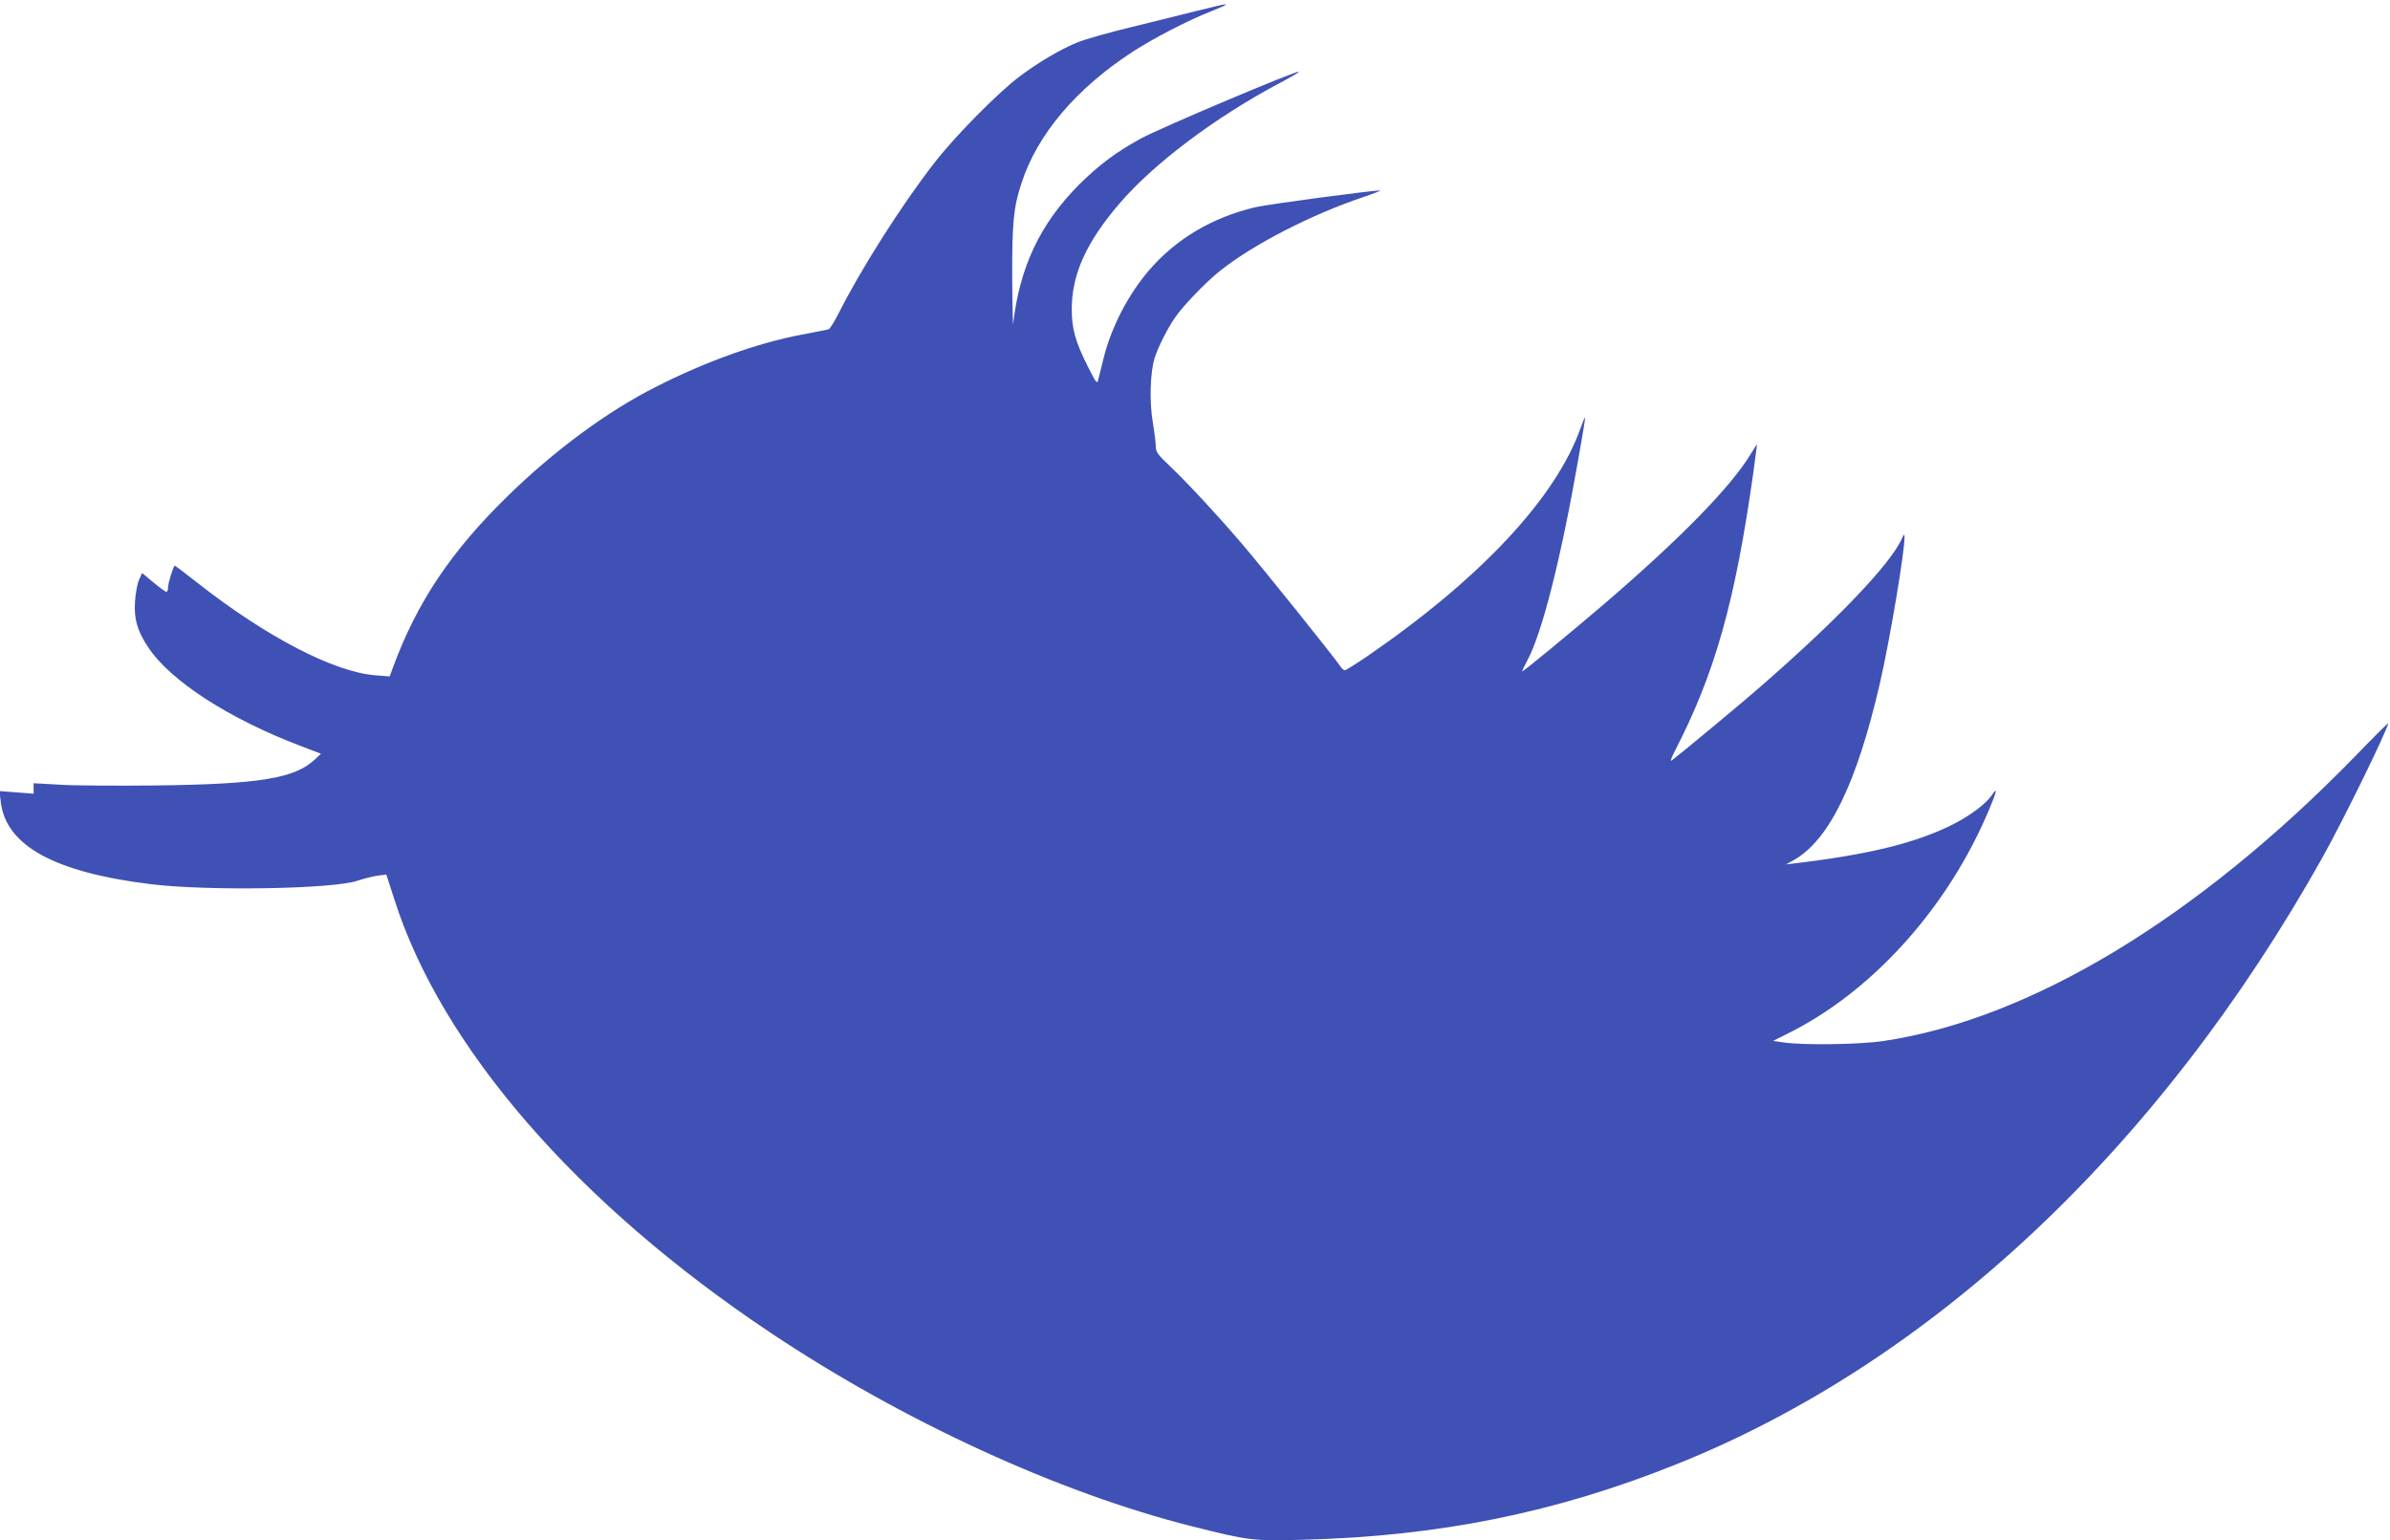 <?xml version="1.0" standalone="no"?>
<!DOCTYPE svg PUBLIC "-//W3C//DTD SVG 20010904//EN"
 "http://www.w3.org/TR/2001/REC-SVG-20010904/DTD/svg10.dtd">
<svg version="1.0" xmlns="http://www.w3.org/2000/svg"
 width="1280pt" height="825pt" viewBox="0 0 1280 825"
 preserveAspectRatio="xMidYMid meet">
<g transform="translate(0,825) scale(0.1,-0.1)"
fill="#3f51b5" stroke="none">
<path d="M6415 8193 c-77 -19 -237 -59 -355 -88 -118 -28 -246 -65 -285 -80
-94 -38 -213 -108 -315 -185 -116 -87 -346 -320 -458 -465 -176 -227 -392
-567 -513 -808 -22 -43 -45 -79 -52 -81 -7 -2 -73 -15 -147 -29 -235 -45 -513
-144 -781 -281 -254 -128 -538 -337 -788 -581 -304 -296 -488 -571 -616 -919
l-18 -49 -76 6 c-221 17 -583 205 -948 491 -67 53 -124 96 -127 96 -7 0 -36
-92 -36 -117 0 -13 -4 -23 -9 -23 -5 0 -36 23 -70 51 l-60 50 -17 -38 c-9 -21
-19 -74 -21 -118 -6 -91 13 -155 70 -241 120 -182 437 -386 824 -532 l102 -39
-32 -30 c-107 -102 -296 -133 -852 -140 -203 -2 -434 -1 -512 4 l-143 8 0 -28
0 -28 -92 7 -91 7 7 -57 c27 -236 289 -379 806 -442 307 -37 974 -26 1105 19
33 11 81 23 107 27 l47 6 42 -130 c251 -792 979 -1632 2014 -2323 709 -474
1547 -859 2259 -1038 306 -77 324 -79 596 -72 729 19 1352 145 2000 405 1366
547 2585 1692 3457 3247 112 200 353 692 353 721 0 3 -80 -76 -177 -177 -846
-868 -1742 -1409 -2528 -1525 -128 -19 -431 -23 -535 -7 l-54 8 74 37 c457
225 863 677 1083 1202 43 102 47 125 13 75 -31 -45 -114 -107 -204 -153 -200
-101 -447 -162 -857 -211 l-40 -5 45 25 c188 109 335 412 458 945 53 230 133
706 132 783 -1 19 -3 18 -14 -8 -65 -143 -368 -457 -796 -826 -119 -102 -383
-321 -438 -363 -8 -5 0 17 17 50 216 417 324 802 422 1498 10 77 19 142 19
145 0 3 -15 -20 -34 -51 -105 -175 -378 -454 -786 -804 -180 -154 -434 -363
-437 -360 -2 2 10 27 26 57 80 148 180 543 275 1086 20 112 36 209 35 215 0 7
-10 -16 -23 -52 -131 -374 -535 -807 -1142 -1224 -62 -42 -116 -76 -122 -76
-5 0 -17 10 -25 23 -31 47 -424 537 -532 662 -140 163 -286 319 -381 410 -63
59 -74 75 -74 103 0 18 -7 76 -16 130 -19 112 -14 269 10 345 19 59 67 155
109 216 40 60 166 191 242 251 177 141 486 300 768 395 56 19 96 35 89 35 -45
0 -602 -74 -669 -90 -232 -55 -426 -170 -572 -341 -112 -132 -200 -304 -241
-469 -12 -47 -24 -98 -28 -113 -6 -26 -11 -20 -59 76 -64 128 -83 197 -83 302
0 185 78 358 254 563 183 215 517 466 863 649 57 30 102 57 100 59 -9 9 -738
-299 -847 -358 -133 -73 -223 -140 -331 -247 -208 -209 -318 -441 -353 -746
-1 -16 -4 94 -5 246 -1 294 7 380 50 509 85 261 293 506 594 702 112 73 299
170 425 219 117 47 104 47 -75 2z"/>
</g>
</svg>
